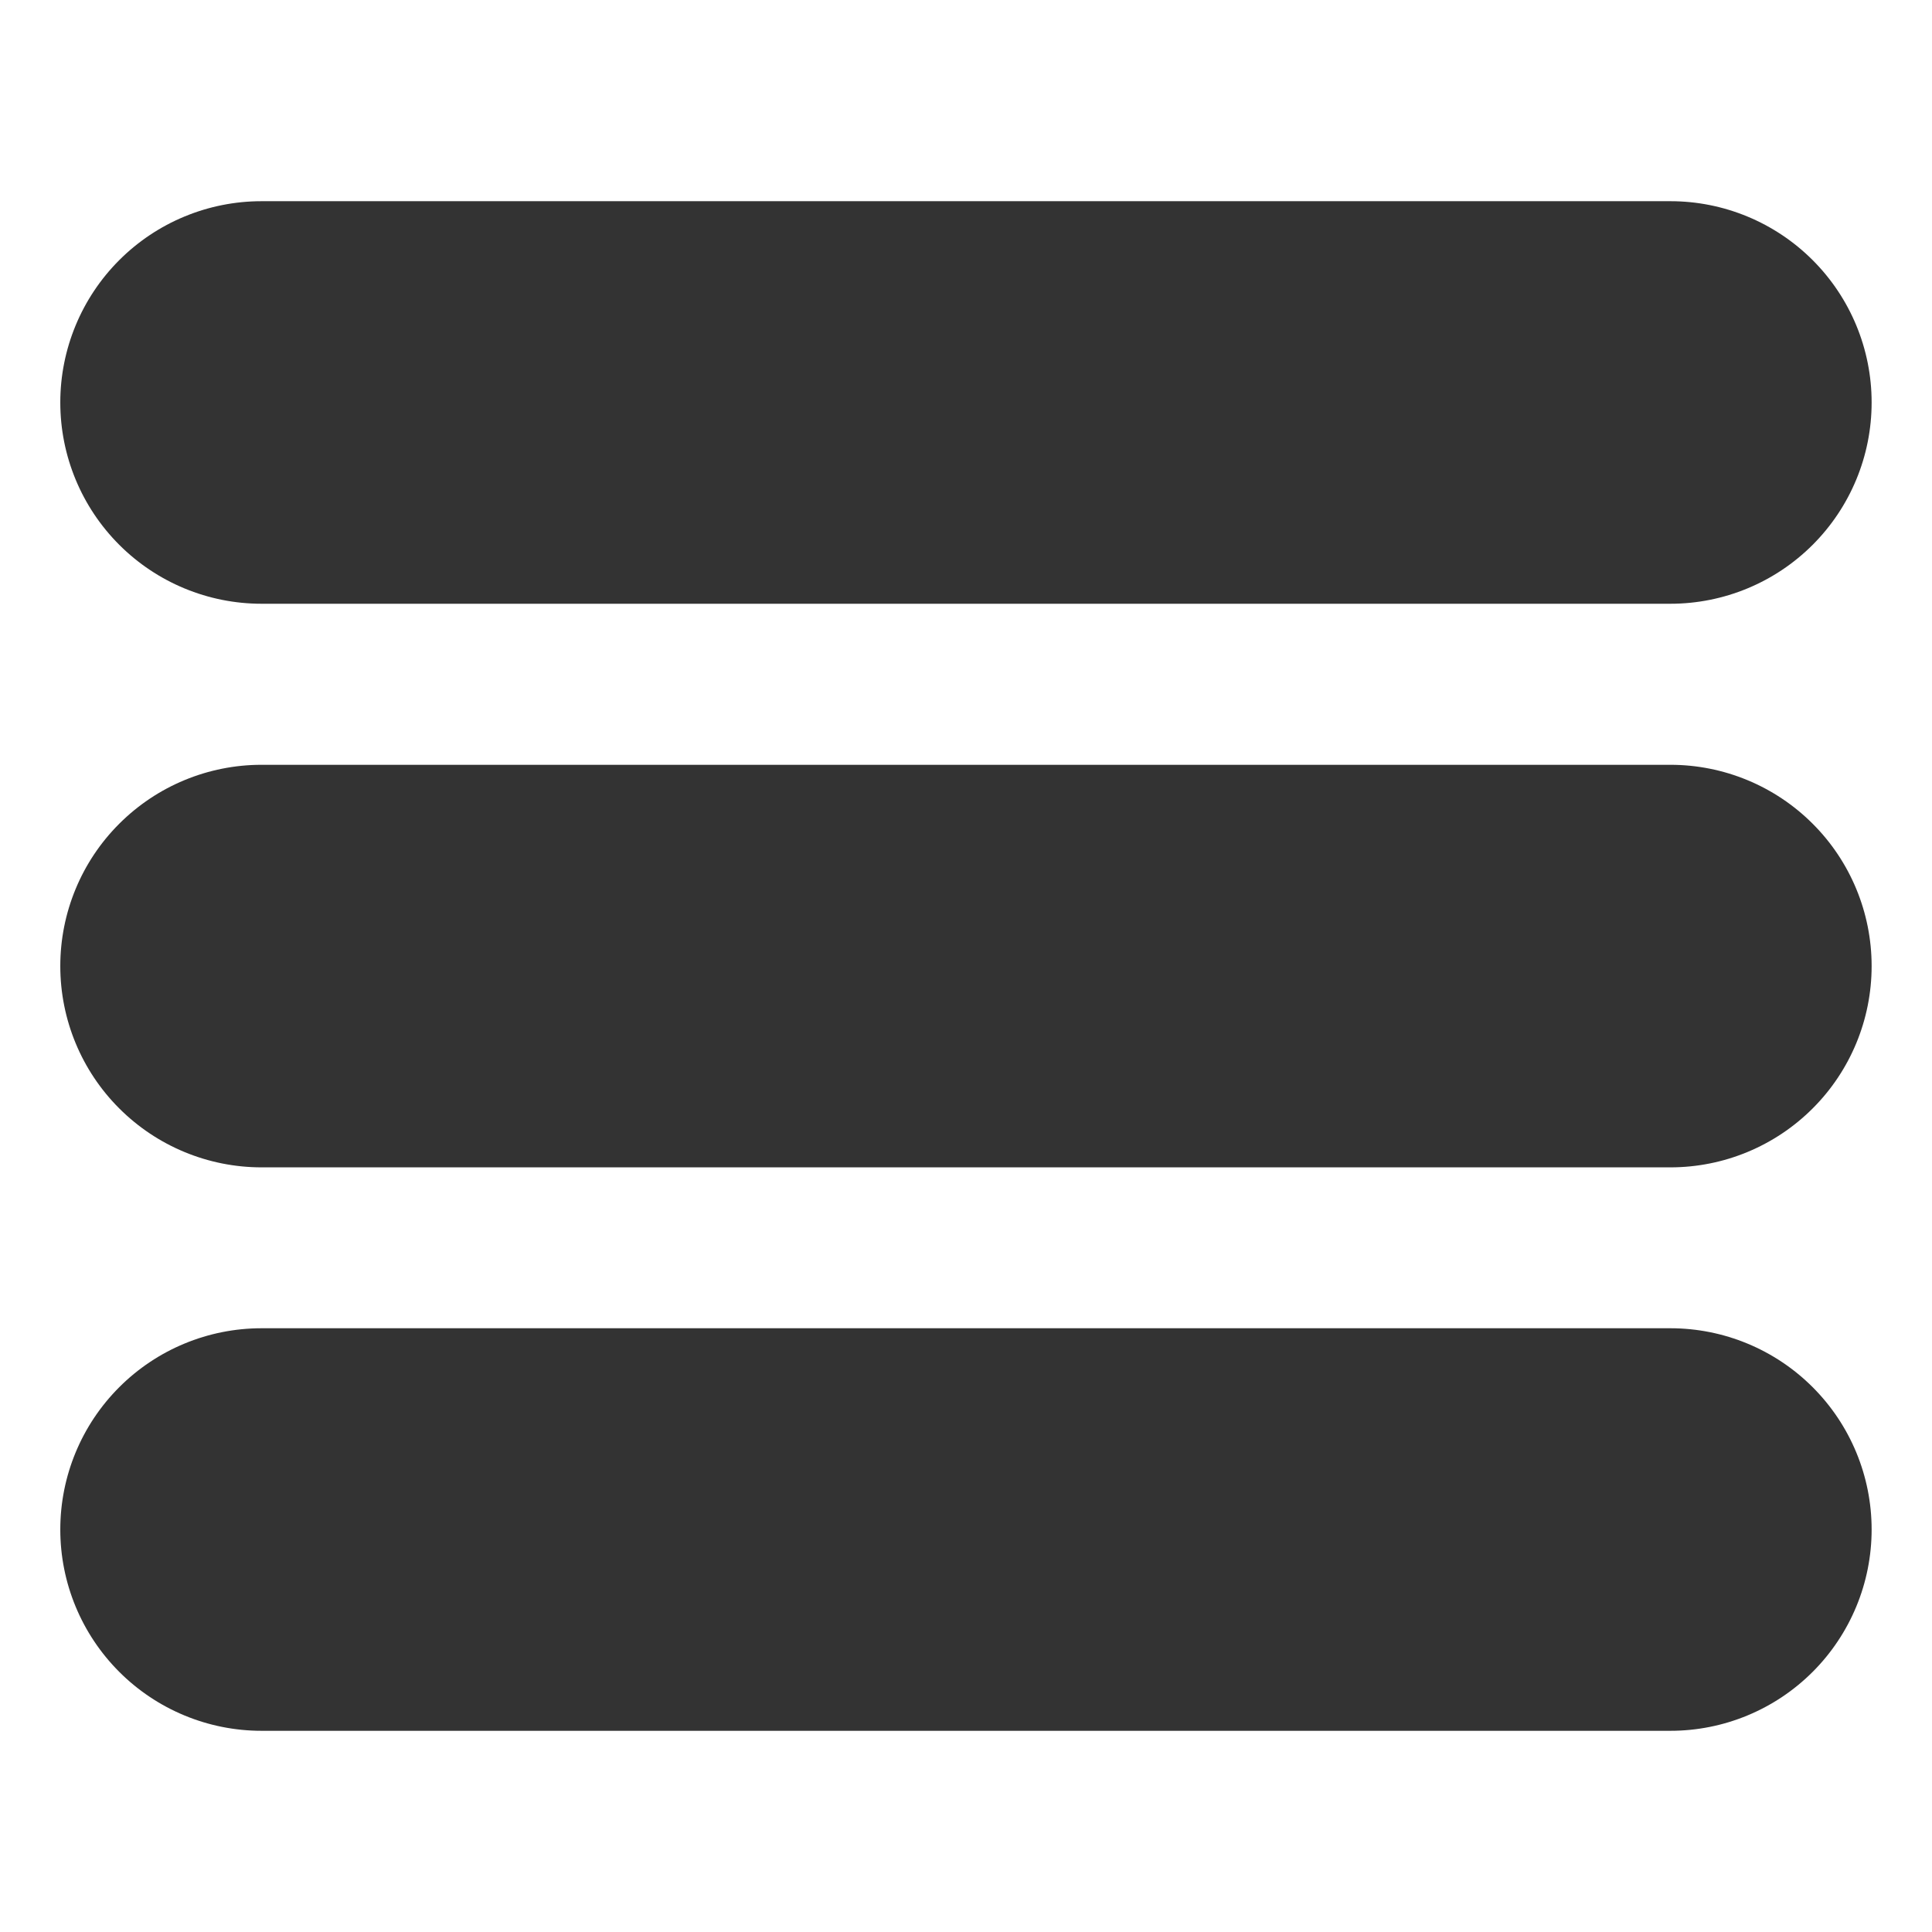 <?xml version="1.0" encoding="UTF-8"?> <svg xmlns="http://www.w3.org/2000/svg" viewBox="0 0 100.00 100.00" data-guides="{&quot;vertical&quot;:[],&quot;horizontal&quot;:[]}"><defs></defs><path fill="#333333" stroke="none" fill-opacity="1" stroke-width="1" stroke-opacity="1" color="rgb(51, 51, 51)" fill-rule="evenodd" id="tSvg1754e9be264" title="Path 2" d="M86.461 10.414C89.223 10.414 91.871 11.512 93.824 13.465C95.777 15.418 96.875 18.066 96.875 20.828C96.875 20.831 96.875 20.833 96.875 20.836C96.875 23.598 95.777 26.246 93.824 28.199C91.871 30.152 89.223 31.25 86.461 31.25C62.152 31.25 37.844 31.25 13.535 31.25C10.773 31.25 8.125 30.152 6.172 28.199C4.219 26.246 3.121 23.598 3.121 20.836C3.121 20.833 3.121 20.831 3.121 20.828C3.121 18.07 4.219 15.418 6.172 13.465C8.125 11.512 10.773 10.414 13.535 10.414C37.844 10.414 62.152 10.414 86.461 10.414Z"></path><path fill="#333333" stroke="none" fill-opacity="1" stroke-width="1" stroke-opacity="1" color="rgb(51, 51, 51)" fill-rule="evenodd" id="tSvg6ccfc3d89d" title="Path 3" d="M86.461 39.586C89.223 39.586 91.871 40.684 93.824 42.637C95.777 44.586 96.875 47.238 96.875 50C96.875 50.003 96.875 50.005 96.875 50.008C96.875 52.77 95.777 55.422 93.824 57.371C91.871 59.324 89.223 60.422 86.461 60.422C62.152 60.422 37.844 60.422 13.535 60.422C10.773 60.422 8.125 59.324 6.172 57.371C4.219 55.422 3.121 52.77 3.121 50.008C3.121 50.005 3.121 50.003 3.121 50C3.121 47.238 4.219 44.586 6.172 42.637C8.125 40.684 10.773 39.586 13.535 39.586C37.844 39.586 62.152 39.586 86.461 39.586Z"></path><path fill="#333333" stroke="none" fill-opacity="1" stroke-width="1" stroke-opacity="1" color="rgb(51, 51, 51)" fill-rule="evenodd" id="tSvg108c5700946" title="Path 4" d="M86.461 68.75C89.223 68.75 91.871 69.848 93.824 71.801C95.777 73.754 96.875 76.402 96.875 79.164C96.875 79.167 96.875 79.169 96.875 79.172C96.875 81.93 95.777 84.582 93.824 86.535C91.871 88.488 89.223 89.586 86.461 89.586C62.152 89.586 37.844 89.586 13.535 89.586C10.773 89.586 8.125 88.488 6.172 86.535C4.219 84.582 3.121 81.934 3.121 79.172C3.121 79.169 3.121 79.167 3.121 79.164C3.121 76.402 4.219 73.754 6.172 71.801C8.125 69.848 10.773 68.75 13.535 68.75C37.844 68.75 62.152 68.75 86.461 68.75Z"></path></svg> 